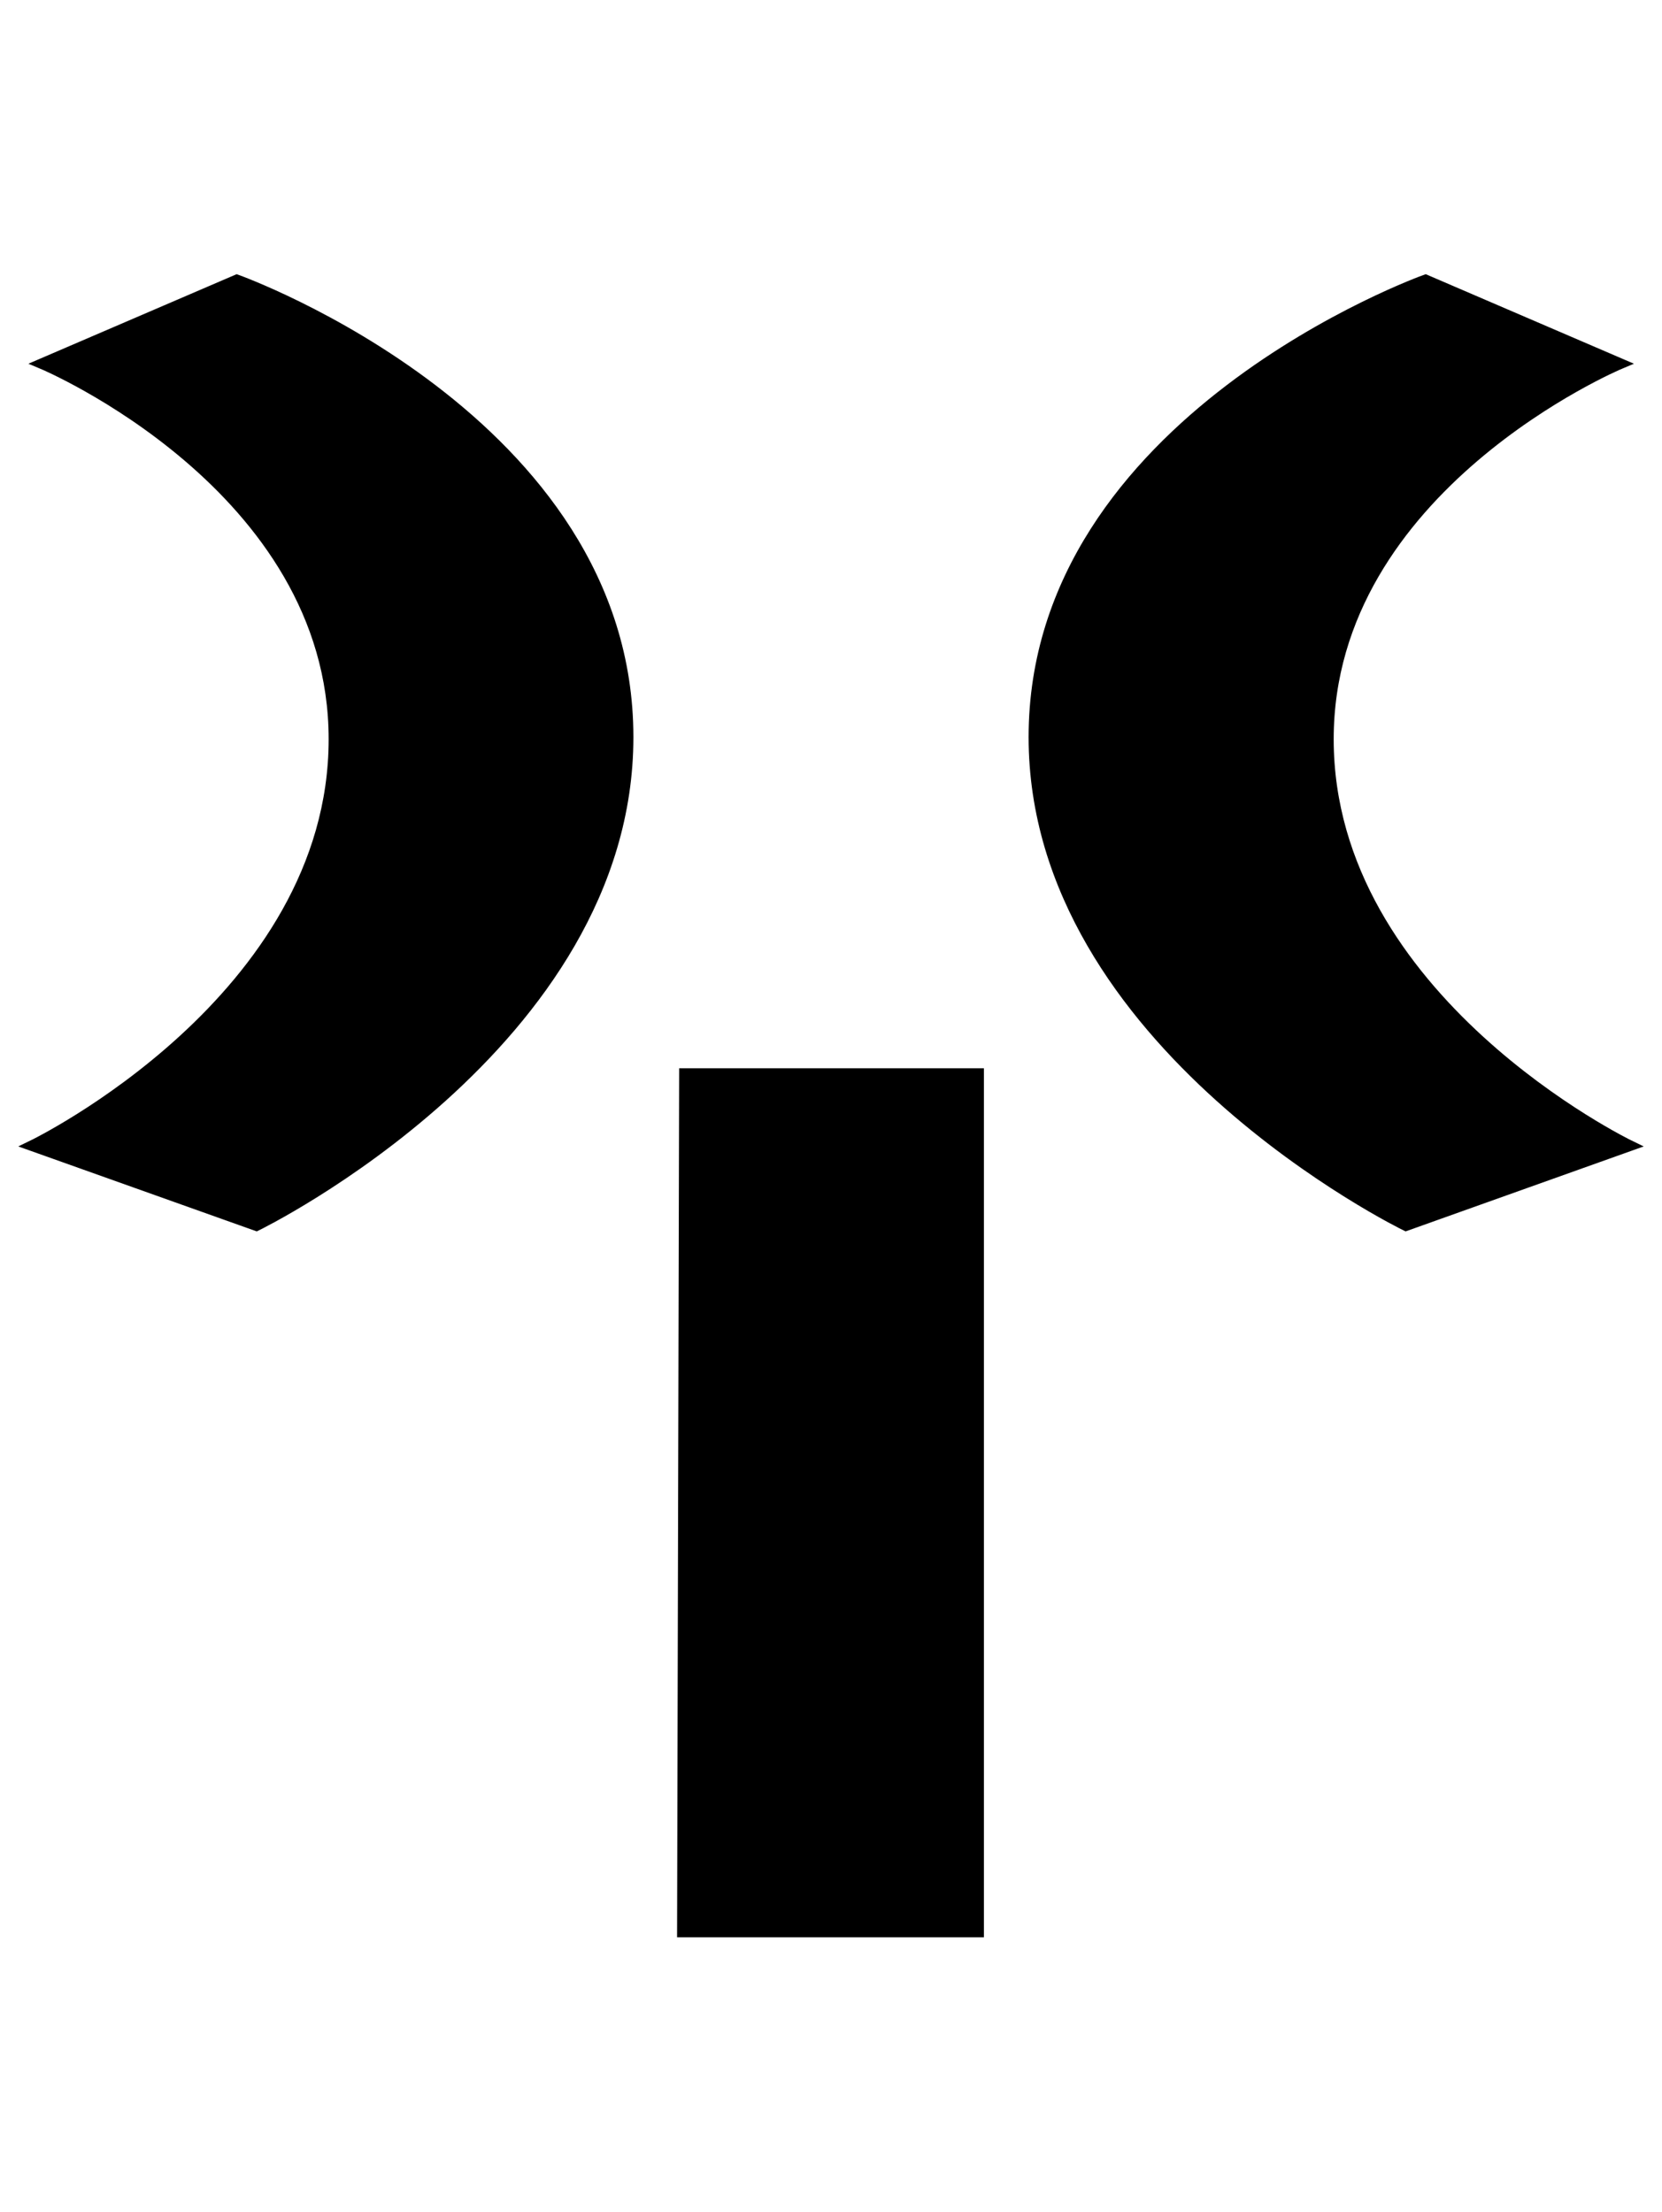 <?xml version="1.0" encoding="UTF-8" standalone="no"?>
<!-- Created with Inkscape (http://www.inkscape.org/) -->
<svg
   xmlns:svg="http://www.w3.org/2000/svg"
   xmlns="http://www.w3.org/2000/svg"
   version="1.0"
   width="151"
   height="201"
   id="svg2">
  <defs
     id="defs4" />
  <g
     transform="translate(-183.037,-334.668)"
     id="layer1">
    <path
       d="M 204.553,360.121 L 186.896,367.715 C 186.896,367.715 213.396,378.856 213.396,401.84 C 213.396,425.531 185.99,438.778 185.99,438.778 L 206.334,446.028 C 206.334,446.028 240.084,429.588 240.084,401.653 C 240.084,372.837 204.553,360.121 204.553,360.121 z M 312.553,360.121 C 312.553,360.121 276.99,372.837 276.99,401.653 C 276.99,429.588 310.771,446.028 310.771,446.028 L 331.084,438.778 C 331.084,438.778 303.709,425.531 303.709,401.84 C 303.709,378.856 330.209,367.715 330.209,367.715 L 312.553,360.121 z M 245.24,432.246 L 245.053,510.215 L 271.928,510.215 L 271.928,432.246 L 245.24,432.246 z"
       id="path2491"
       style="fill:#000000;stroke:#000000" />
  </g>
</svg>

